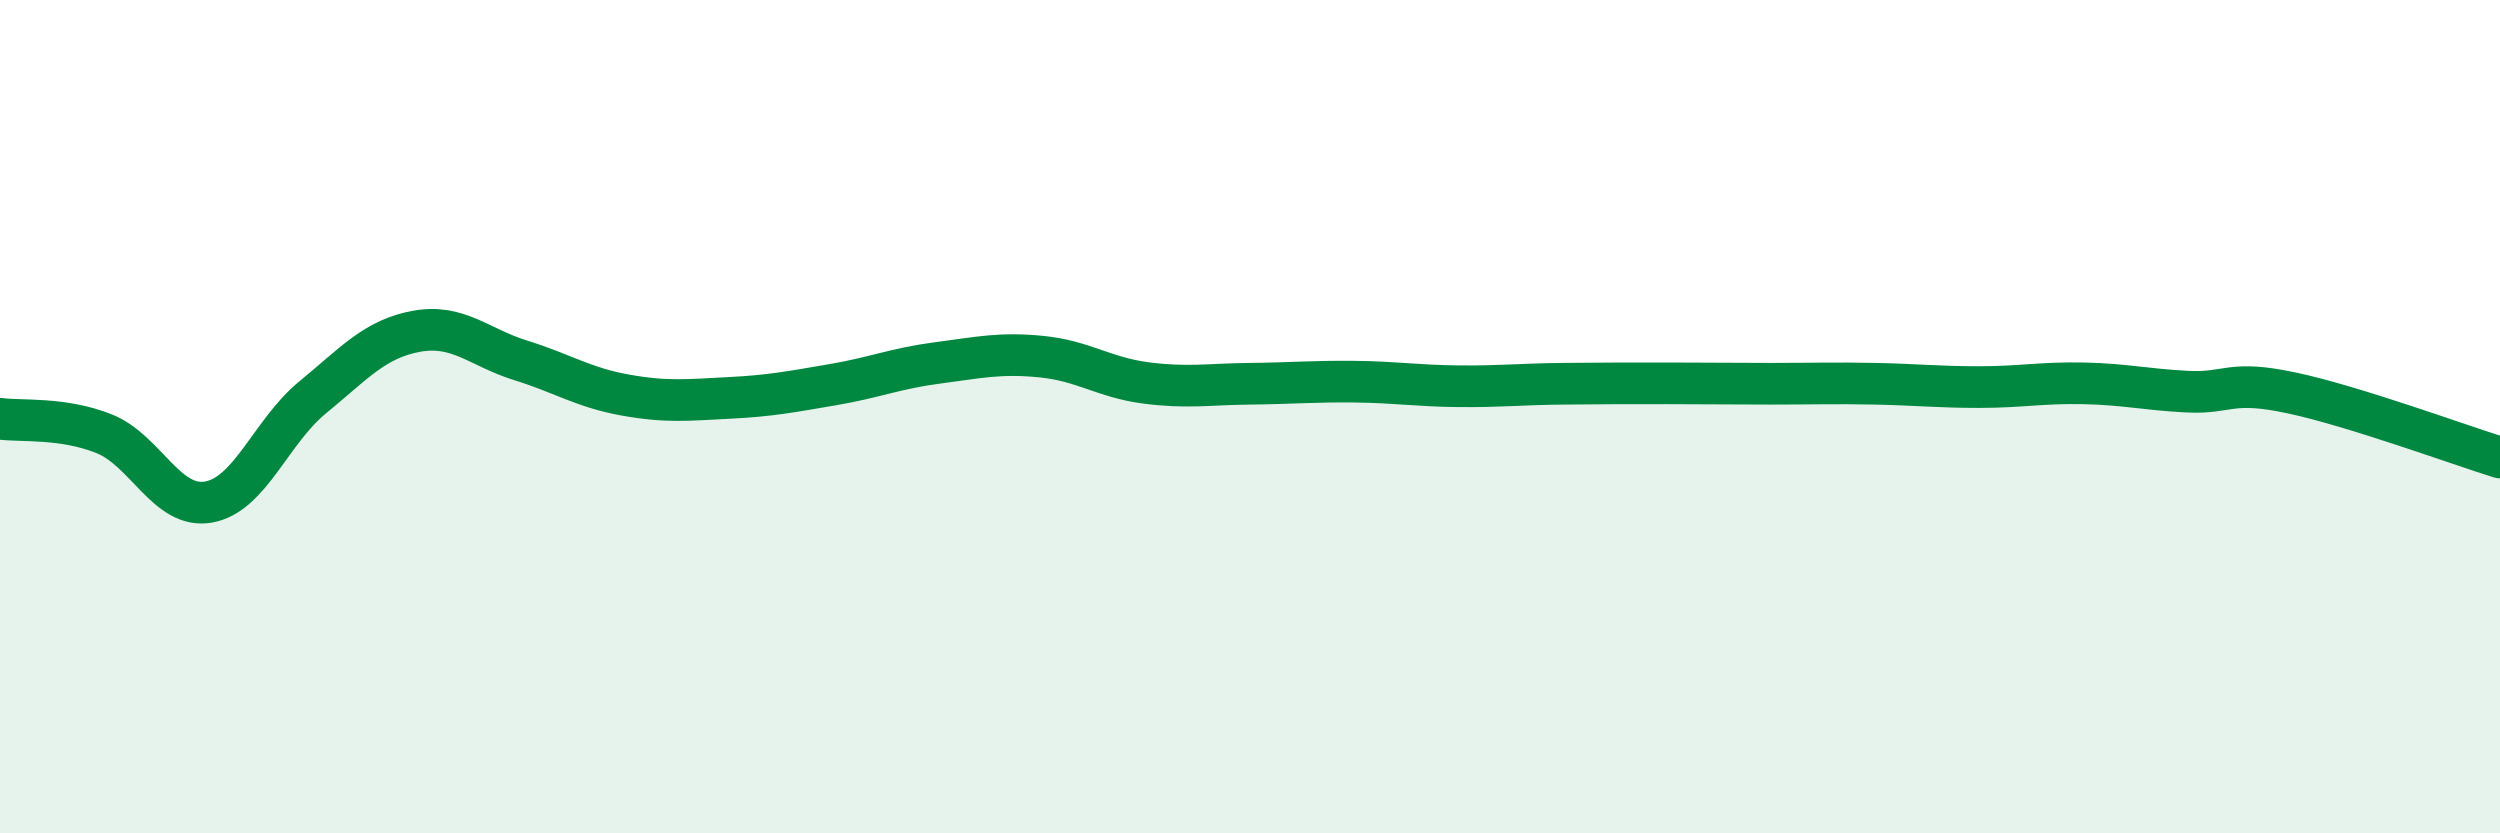 
    <svg width="60" height="20" viewBox="0 0 60 20" xmlns="http://www.w3.org/2000/svg">
      <path
        d="M 0,10.05 C 0.5,10.12 1.5,10.01 2.5,10.41 C 3.5,10.81 4,12.22 5,12.05 C 6,11.88 6.5,10.36 7.5,9.54 C 8.5,8.72 9,8.13 10,7.95 C 11,7.77 11.5,8.34 12.5,8.65 C 13.5,8.96 14,9.3 15,9.48 C 16,9.66 16.5,9.6 17.5,9.55 C 18.5,9.5 19,9.4 20,9.23 C 21,9.06 21.5,8.84 22.5,8.71 C 23.5,8.58 24,8.46 25,8.56 C 26,8.66 26.5,9.06 27.5,9.19 C 28.5,9.32 29,9.22 30,9.21 C 31,9.2 31.5,9.15 32.5,9.16 C 33.5,9.17 34,9.26 35,9.27 C 36,9.28 36.5,9.22 37.5,9.21 C 38.5,9.2 39,9.2 40,9.2 C 41,9.2 41.5,9.21 42.5,9.21 C 43.5,9.21 44,9.19 45,9.21 C 46,9.23 46.5,9.29 47.5,9.29 C 48.5,9.29 49,9.18 50,9.2 C 51,9.22 51.5,9.35 52.5,9.4 C 53.5,9.45 53.5,9.11 55,9.43 C 56.5,9.75 59,10.67 60,10.98L60 20L0 20Z"
        fill="#008740"
        opacity="0.1"
        stroke-linecap="round"
        stroke-linejoin="round"
      />
      <path
        d="M 0,10.05 C 0.5,10.12 1.5,10.01 2.5,10.41 C 3.5,10.81 4,12.22 5,12.05 C 6,11.88 6.5,10.36 7.5,9.54 C 8.5,8.72 9,8.13 10,7.95 C 11,7.77 11.5,8.34 12.5,8.65 C 13.5,8.96 14,9.3 15,9.48 C 16,9.66 16.5,9.6 17.5,9.55 C 18.5,9.5 19,9.4 20,9.23 C 21,9.06 21.5,8.84 22.5,8.71 C 23.5,8.58 24,8.46 25,8.56 C 26,8.66 26.5,9.06 27.5,9.19 C 28.5,9.32 29,9.22 30,9.21 C 31,9.2 31.5,9.15 32.5,9.16 C 33.5,9.17 34,9.26 35,9.27 C 36,9.28 36.5,9.22 37.5,9.21 C 38.5,9.2 39,9.2 40,9.2 C 41,9.2 41.5,9.21 42.5,9.21 C 43.5,9.21 44,9.19 45,9.21 C 46,9.23 46.5,9.29 47.5,9.29 C 48.5,9.29 49,9.18 50,9.2 C 51,9.22 51.5,9.35 52.5,9.4 C 53.5,9.45 53.5,9.11 55,9.43 C 56.5,9.75 59,10.67 60,10.98"
        stroke="#008740"
        stroke-width="1"
        fill="none"
        stroke-linecap="round"
        stroke-linejoin="round"
      />
    </svg>
  